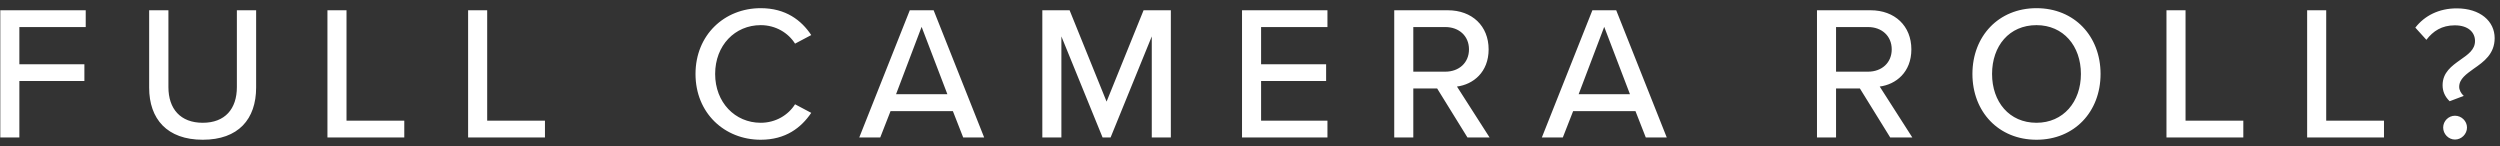<svg width="291" height="17" viewBox="0 0 291 17" fill="none" xmlns="http://www.w3.org/2000/svg">
<rect x="0" y="0" width="291" height="17" fill="#333333" stroke="none"/>
<path d="M2.254 16H0.035V1.195H9.978V3.149H2.254V7.477H9.823V9.43H2.254V16ZM17.362 10.207V1.195H19.604V10.14C19.604 12.671 21.002 14.291 23.599 14.291C26.196 14.291 27.572 12.671 27.572 10.14V1.195H29.814V10.185C29.814 13.869 27.75 16.266 23.599 16.266C19.449 16.266 17.362 13.847 17.362 10.207ZM47.059 16H38.114V1.195H40.334V14.047H47.059V16ZM63.433 16H54.488V1.195H56.708V14.047H63.433V16ZM88.547 16.266C84.33 16.266 80.957 13.159 80.957 8.609C80.957 4.059 84.33 0.951 88.547 0.951C91.455 0.951 93.275 2.35 94.429 4.081L92.543 5.08C91.766 3.837 90.301 2.927 88.547 2.927C85.551 2.927 83.243 5.279 83.243 8.609C83.243 11.916 85.551 14.291 88.547 14.291C90.301 14.291 91.766 13.381 92.543 12.138L94.429 13.137C93.253 14.868 91.455 16.266 88.547 16.266ZM114.556 16H112.115L110.916 12.937H103.658L102.46 16H100.018L105.9 1.195H108.675L114.556 16ZM110.273 10.962L107.276 3.126L104.302 10.962H110.273ZM136.286 16H134.067V4.236L129.273 16H128.34L123.546 4.236V16H121.327V1.195H124.501L128.806 11.827L133.112 1.195H136.286V16ZM154.515 16H144.571V1.195H154.515V3.149H146.791V7.477H154.36V9.43H146.791V14.047H154.515V16ZM173.387 16H170.812L167.283 10.296H164.508V16H162.289V1.195H168.526C171.345 1.195 173.276 3.016 173.276 5.746C173.276 8.409 171.478 9.83 169.591 10.074L173.387 16ZM170.99 5.746C170.99 4.192 169.835 3.149 168.237 3.149H164.508V8.342H168.237C169.835 8.342 170.99 7.299 170.99 5.746ZM194.01 16H191.569L190.37 12.937H183.112L181.913 16H179.472L185.354 1.195H188.128L194.01 16ZM189.726 10.962L186.73 3.126L183.756 10.962H189.726ZM222.594 16H220.02L216.491 10.296H213.716V16H211.497V1.195H217.734C220.552 1.195 222.483 3.016 222.483 5.746C222.483 8.409 220.686 9.83 218.799 10.074L222.594 16ZM220.197 5.746C220.197 4.192 219.043 3.149 217.445 3.149H213.716V8.342H217.445C219.043 8.342 220.197 7.299 220.197 5.746ZM229.59 8.609C229.59 4.214 232.631 0.951 237.047 0.951C241.464 0.951 244.505 4.214 244.505 8.609C244.505 13.004 241.464 16.266 237.047 16.266C232.631 16.266 229.59 13.004 229.59 8.609ZM242.219 8.609C242.219 5.346 240.177 2.927 237.047 2.927C233.873 2.927 231.876 5.346 231.876 8.609C231.876 11.849 233.873 14.291 237.047 14.291C240.177 14.291 242.219 11.849 242.219 8.609ZM261.122 16H252.177V1.195H254.397V14.047H261.122V16ZM277.496 16H268.551V1.195H270.77V14.047H277.496V16ZM284.318 9.918C284.318 8.431 285.384 7.677 286.383 6.966C287.27 6.345 288.092 5.79 288.092 4.769C288.092 3.792 287.337 2.949 285.739 2.949C284.23 2.949 283.209 3.615 282.432 4.636L281.144 3.215C282.232 1.817 283.897 0.974 285.961 0.974C288.713 0.974 290.378 2.483 290.378 4.436C290.378 6.278 289.113 7.188 287.958 7.987C287.071 8.631 286.249 9.186 286.249 10.118C286.249 10.473 286.471 10.895 286.782 11.161L285.14 11.783C284.585 11.25 284.318 10.629 284.318 9.918ZM284.385 14.846C284.385 14.091 285.006 13.47 285.761 13.47C286.516 13.47 287.159 14.091 287.159 14.846C287.159 15.601 286.516 16.244 285.761 16.244C285.006 16.244 284.385 15.601 284.385 14.846Z" fill="white"/>
</svg>
